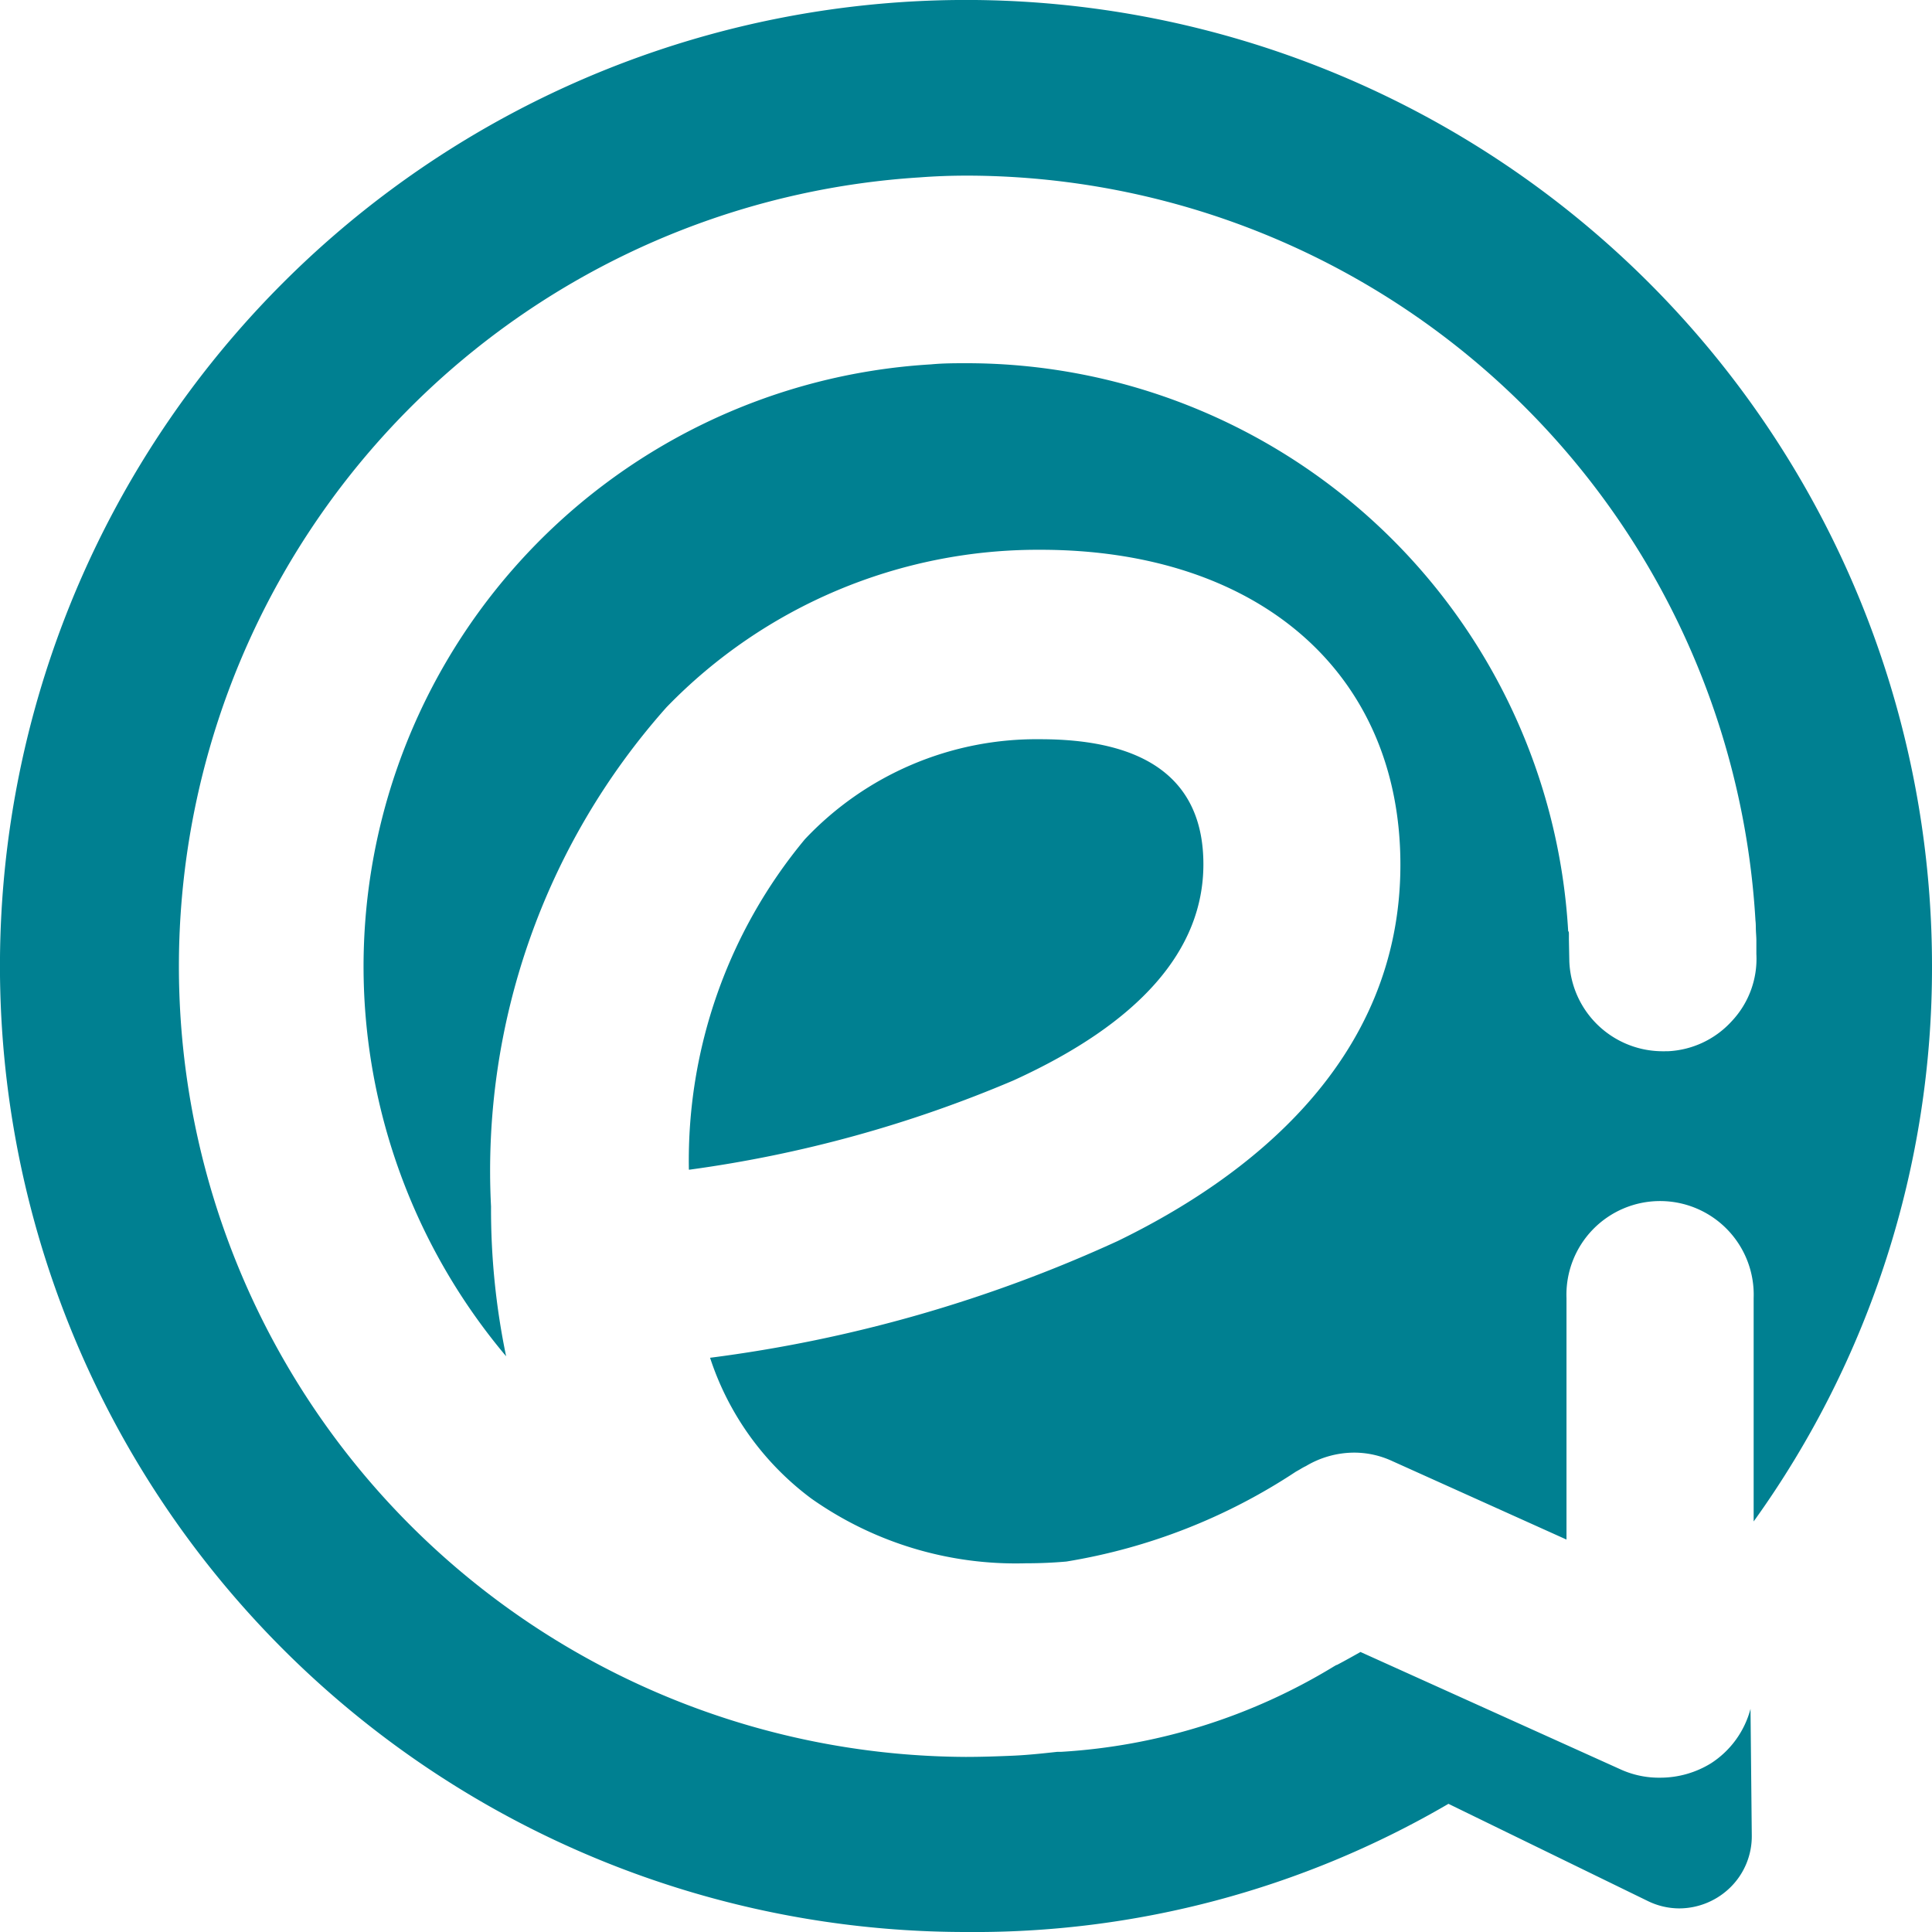 <svg xmlns="http://www.w3.org/2000/svg" width="32" height="32" viewBox="0 0 32 32"><g transform="translate(23766 6117)"><path d="M16,32A16,16,0,0,1,4.686,4.686,16,16,0,0,1,32,16a15.7,15.7,0,0,1-2.954,9.2V21.5a1.551,1.551,0,1,0-3.1,0v4l-2.886-1.3a1.5,1.5,0,0,0-.637-.14,1.569,1.569,0,0,0-.793.223c-.035.016-.069.036-.1.055l-.067.038a9.735,9.735,0,0,1-3.8,1.488c-.216.019-.436.029-.675.029a5.873,5.873,0,0,1-3.551-1.073,4.74,4.74,0,0,1-1.676-2.331,23.274,23.274,0,0,0,6.75-1.933c2.137-1.038,4.684-2.962,4.684-6.234,0-3.169-2.341-5.216-5.964-5.216a8.564,8.564,0,0,0-6.192,2.609,11.546,11.546,0,0,0-2.906,8.268,11.959,11.959,0,0,0,.25,2.481,10.037,10.037,0,0,1-2.344-5.867A9.992,9.992,0,0,1,15.422,6.035c.2-.019.4-.019.594-.019a9.982,9.982,0,0,1,9.958,9.407c.012.008.012.027.012.045v.095l.007.359a1.548,1.548,0,0,0,1.547,1.49.22.22,0,0,0,.038,0,.251.251,0,0,1,.044,0,1.525,1.525,0,0,0,1.063-.5,1.505,1.505,0,0,0,.406-1.11v-.222c0-.058-.006-.118-.008-.176s0-.1-.007-.157A13.1,13.1,0,0,0,16.016,2.909c-.269,0-.532.01-.781.029A13.094,13.094,0,0,0,15.992,29.1c.273,0,.548-.01.781-.02s.475-.035.738-.064l.031,0,.031,0a9.8,9.8,0,0,0,4.531-1.421l.032-.018.007,0c.141-.074.29-.158.391-.215l4.324,1.952a1.536,1.536,0,0,0,.641.13,1.6,1.6,0,0,0,.843-.24,1.54,1.54,0,0,0,.652-.9l.021,2.093a1.186,1.186,0,0,1-.344.853,1.213,1.213,0,0,1-.855.359,1.189,1.189,0,0,1-.525-.123l-3.3-1.609A15.564,15.564,0,0,1,16,32ZM11.41,19.372h0A8.325,8.325,0,0,1,13.332,13.9a5.267,5.267,0,0,1,3.9-1.656c1.791,0,2.7.7,2.7,2.071,0,1.424-1.058,2.629-3.145,3.58a20.878,20.878,0,0,1-5.37,1.479Z" transform="translate(-23766 -6117)" fill="#008091"/></g></svg>
